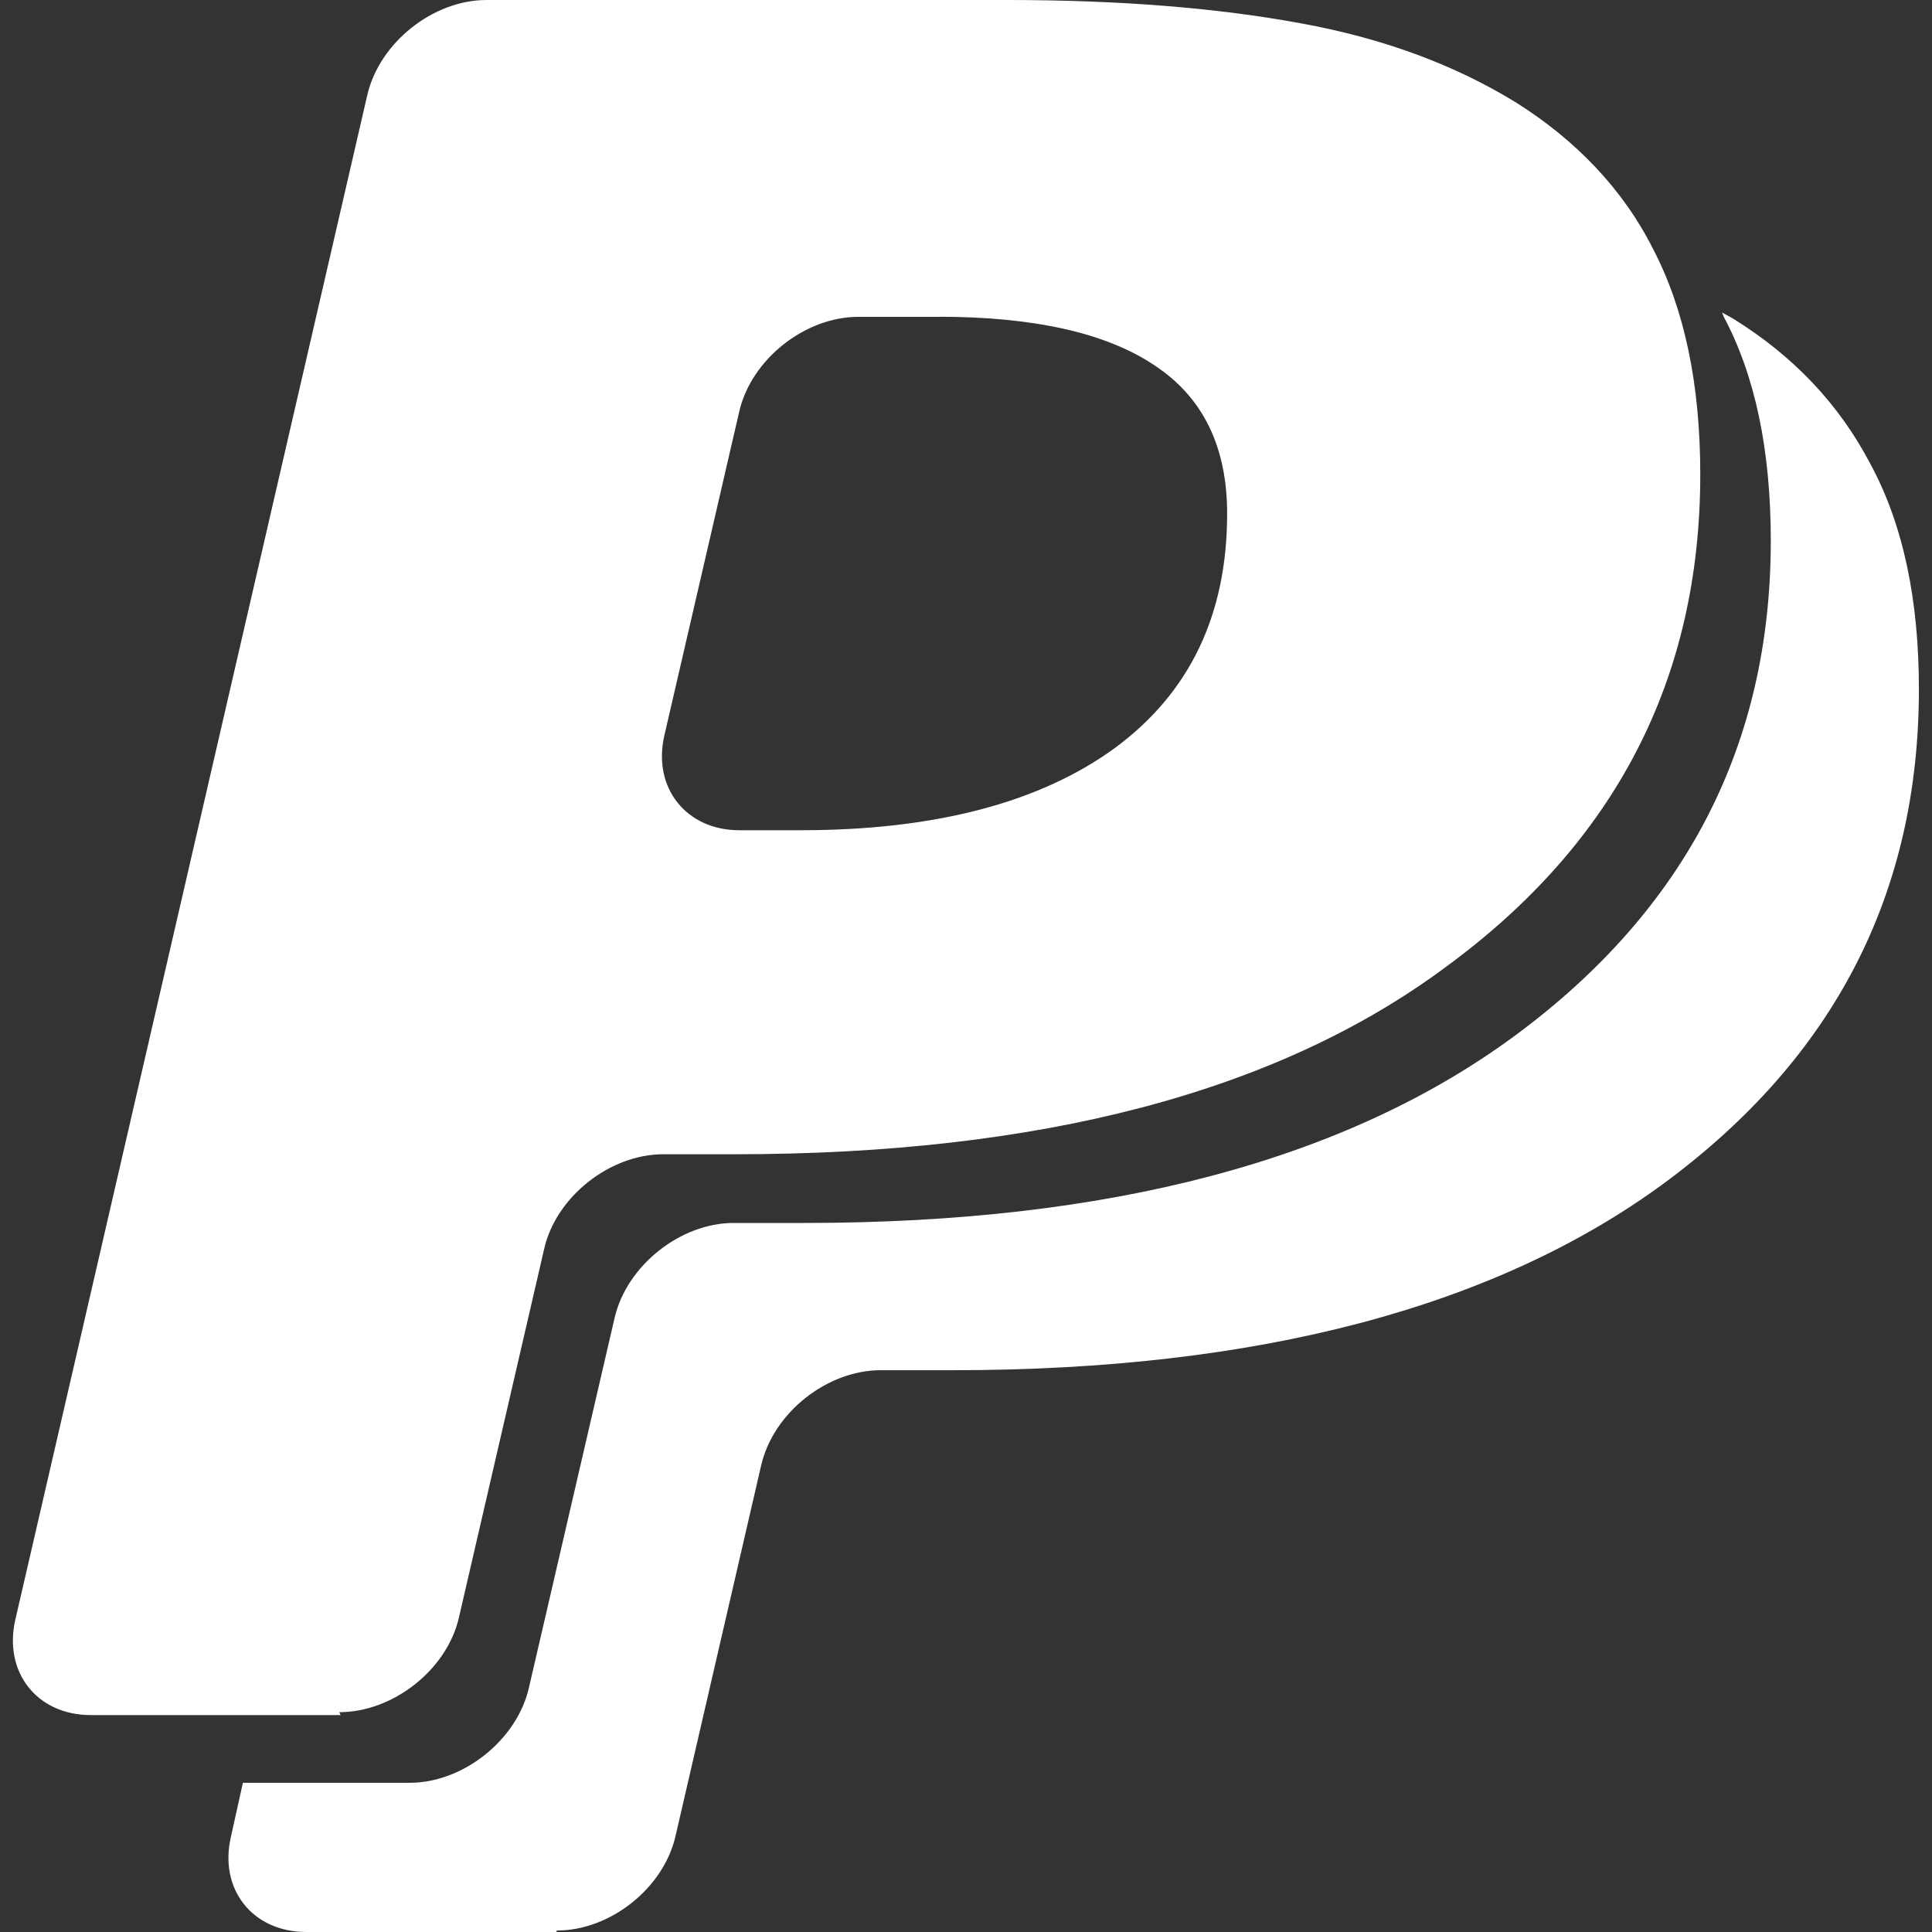 <?xml version="1.0" encoding="UTF-8"?>
<svg width="18px" height="18px" viewBox="0 0 18 18" version="1.1" xmlns="http://www.w3.org/2000/svg" xmlns:xlink="http://www.w3.org/1999/xlink">
    <rect x="0" y="0" width="18" height="18" fill="#333333" stroke="none"/>
    <!-- Generator: Sketch 48.2 (47327) - http://www.bohemiancoding.com/sketch -->
    <title>icon--paypal</title>
    <desc>Created with Sketch.</desc>
    <defs></defs>
    <g id="Page-1" stroke="none" stroke-width="1" fill="none" fill-rule="evenodd">
        <g id="icon--paypal" fill="#FFFFFF" fill-rule="nonzero">
            <path d="M5.181,18 L2.853,18 C2.355,18 2.038,17.603 2.151,17.115 L2.263,16.61 L3.816,16.61 C4.316,16.61 4.818,16.21 4.928,15.723 L5.726,12.279 C5.838,11.793 6.338,11.394 6.835,11.394 L7.498,11.394 C10.339,11.394 12.548,10.81 14.128,9.639 C15.707,8.468 16.498,6.939 16.498,5.038 C16.498,4.194 16.352,3.497 16.057,2.946 C16.057,2.934 16.045,2.923 16.045,2.912 L16.146,2.968 C16.709,3.317 17.136,3.766 17.429,4.328 C17.732,4.891 17.878,5.588 17.878,6.421 C17.878,8.323 17.091,9.852 15.505,11.023 C13.93,12.181 11.713,12.766 8.879,12.766 L8.204,12.766 C7.709,12.766 7.204,13.159 7.091,13.655 L6.293,17.109 C6.181,17.593 5.685,17.986 5.19,17.986 L5.181,18 Z M3.173,15.979 L0.845,15.979 C0.347,15.979 0.032,15.582 0.142,15.094 L3.422,0.886 C3.535,0.397 4.034,0 4.533,0 L9.382,0 C10.428,0 11.338,0.073 12.118,0.217 C12.894,0.358 13.558,0.606 14.131,0.959 C14.683,1.308 15.122,1.763 15.403,2.323 C15.695,2.884 15.841,3.583 15.841,4.42 C15.841,6.322 15.053,7.851 13.469,9.01 C11.893,10.181 9.677,10.754 6.841,10.754 L6.179,10.754 C5.684,10.754 5.183,11.147 5.071,11.631 L4.275,15.073 C4.163,15.557 3.662,15.952 3.161,15.952 L3.173,15.979 Z M8.758,2.952 L7.997,2.952 C7.498,2.952 6.998,3.349 6.887,3.836 L6.19,6.851 C6.077,7.337 6.392,7.735 6.887,7.735 L7.462,7.735 C8.71,7.735 9.689,7.478 10.387,6.969 C11.084,6.455 11.433,5.729 11.433,4.785 C11.433,4.162 11.207,3.701 10.758,3.405 C10.308,3.102 9.633,2.951 8.743,2.951 L8.758,2.952 Z" id="Shape"></path>
        </g>
    </g>
</svg>